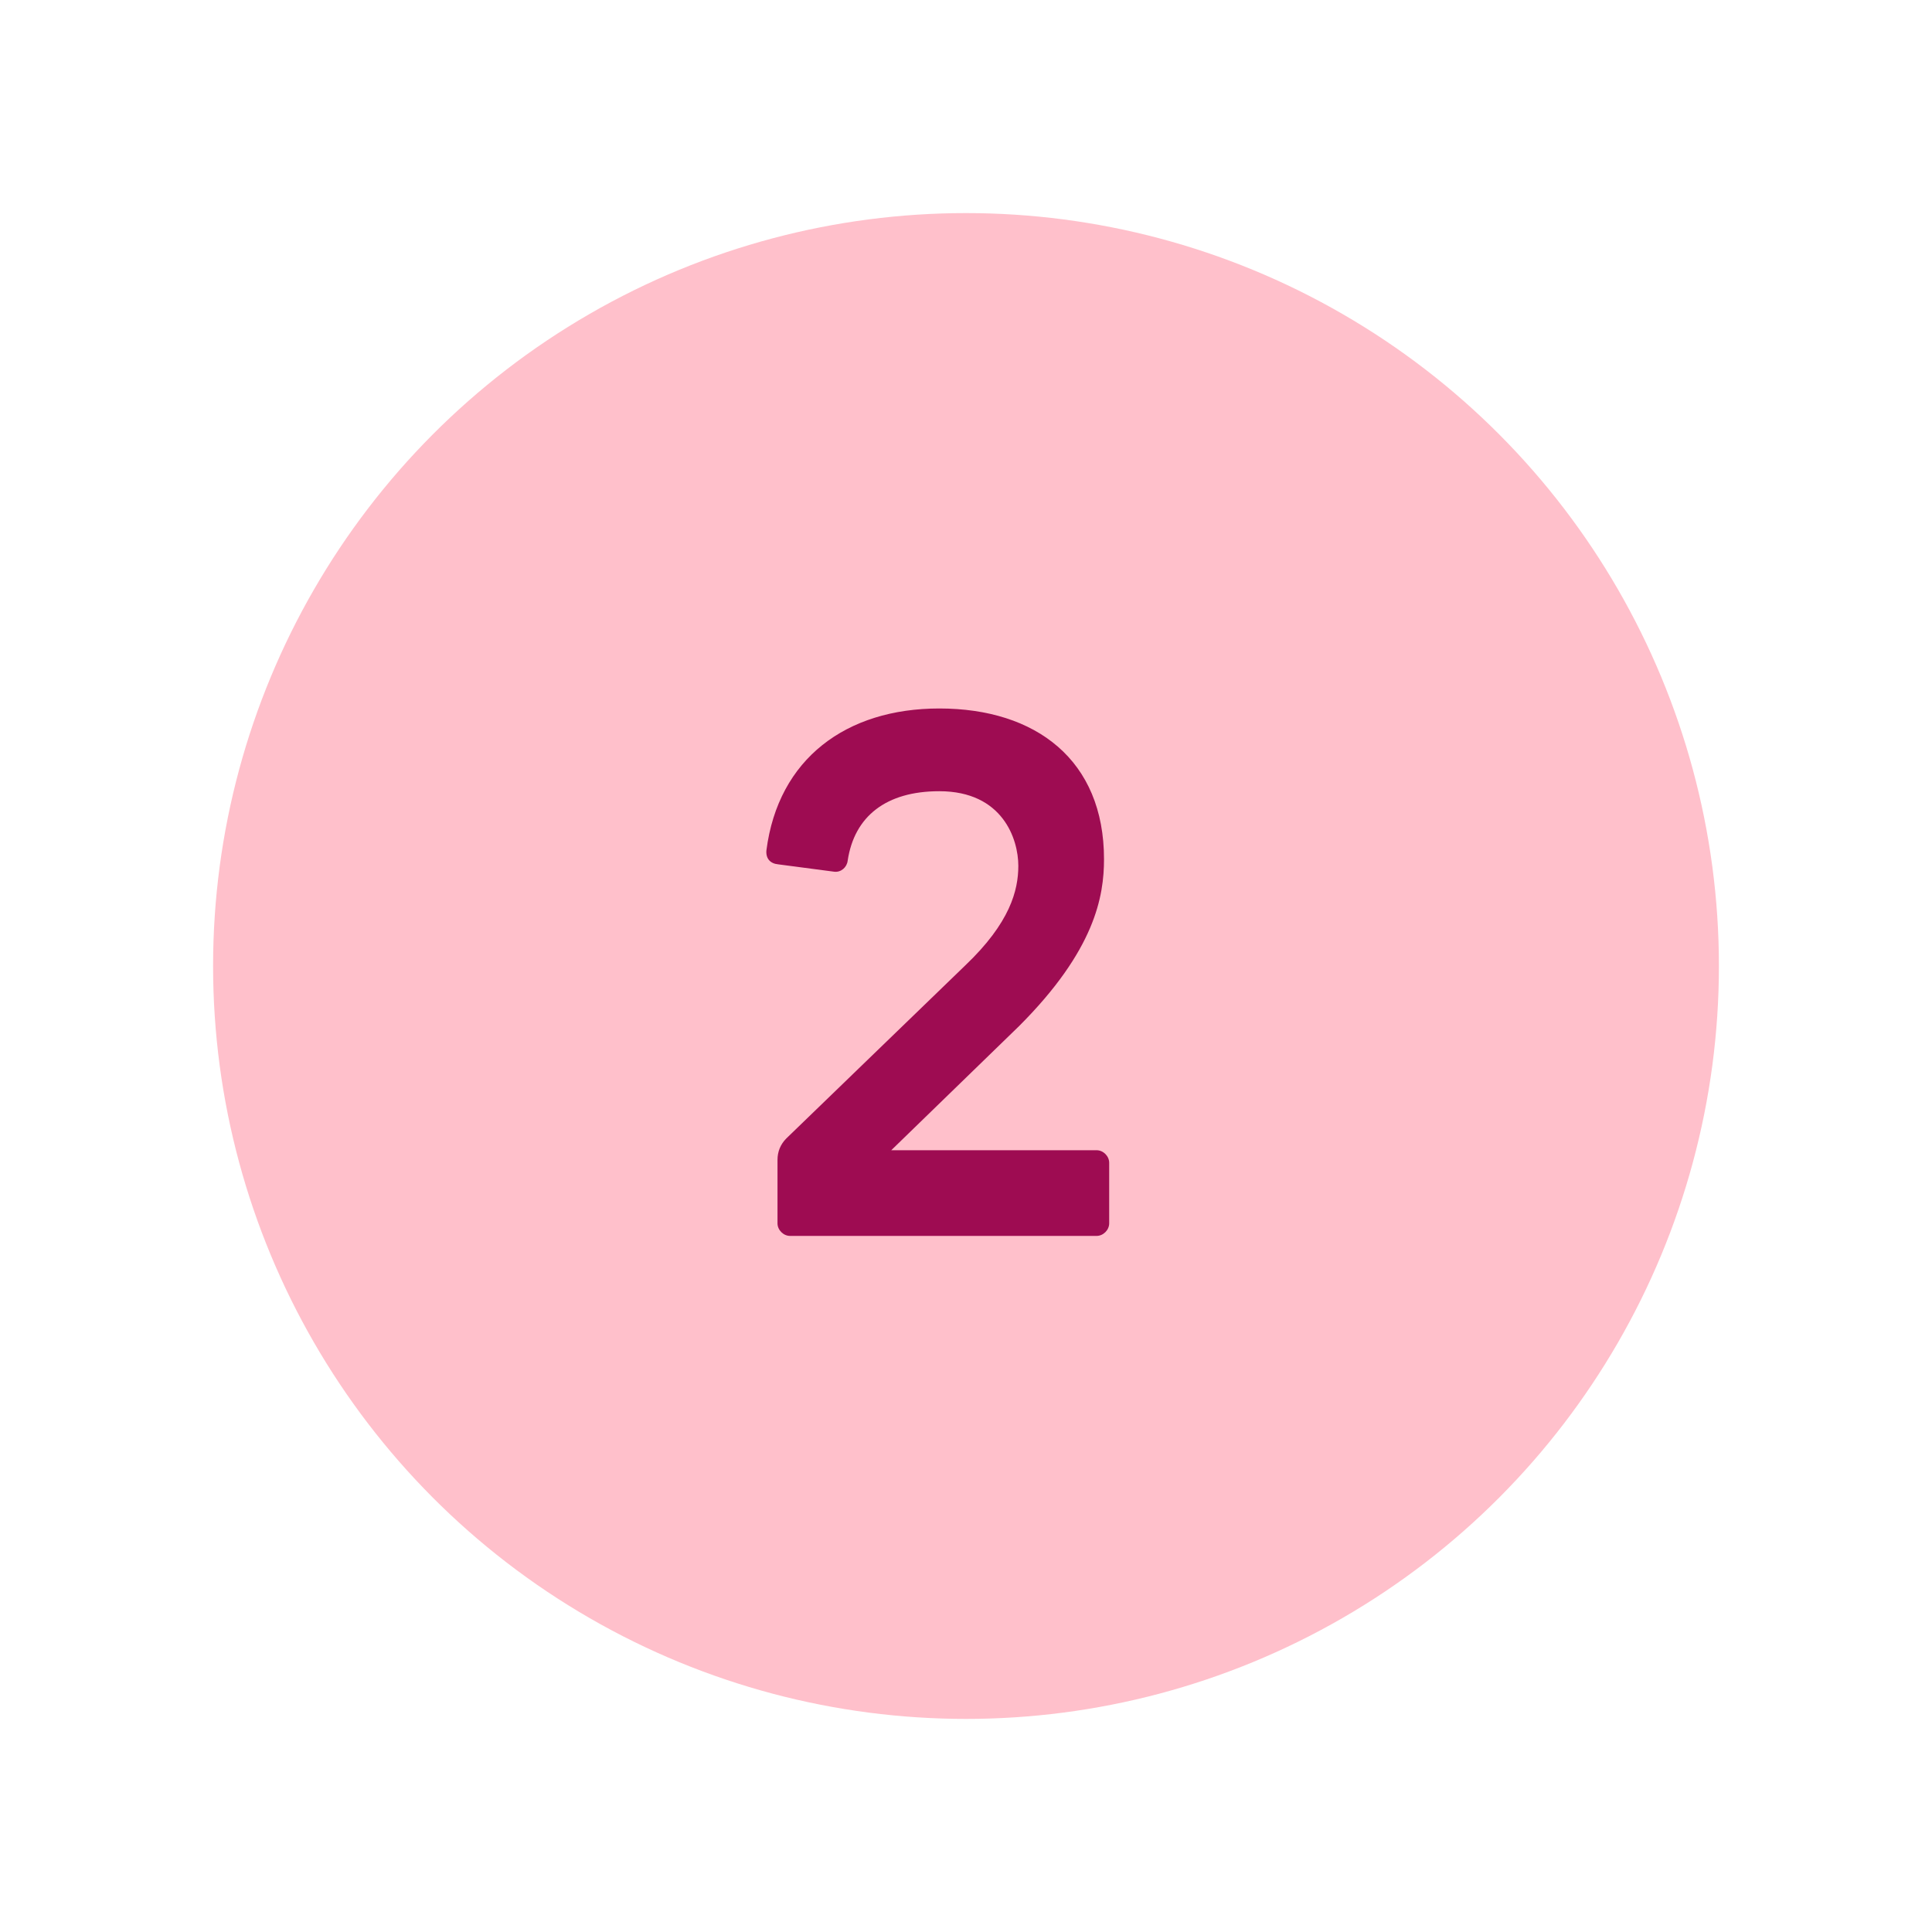 <svg width="136" height="136" viewBox="0 0 136 136" fill="none" xmlns="http://www.w3.org/2000/svg">
<g filter="url(#filter0_d)">
<circle cx="68" cy="68" r="53" fill="#FFC0CB"/>
</g>
<path d="M62.739 80.968L71.735 72.232C77.091 66.876 77.715 63.08 77.715 60.48C77.715 53.512 72.931 49.872 66.119 49.872C59.567 49.872 54.783 53.408 53.951 59.856C53.899 60.428 54.211 60.792 54.783 60.844L58.735 61.364C59.203 61.416 59.619 61.052 59.671 60.584C60.139 57.464 62.375 55.696 66.119 55.696C70.591 55.696 71.683 59.076 71.683 60.948C71.683 62.664 71.111 64.952 67.939 67.968L55.355 80.136C54.939 80.552 54.731 81.072 54.731 81.644V86.116C54.731 86.584 55.147 87 55.615 87H77.195C77.663 87 78.079 86.584 78.079 86.116V81.852C78.079 81.384 77.663 80.968 77.195 80.968H62.739Z" fill="#9E0C52"/>
<defs>
<filter id="filter0_d" x="0" y="0" width="136" height="136" filterUnits="userSpaceOnUse" color-interpolation-filters="sRGB">
<feFlood flood-opacity="0" result="BackgroundImageFix"/>
<feColorMatrix in="SourceAlpha" type="matrix" values="0 0 0 0 0 0 0 0 0 0 0 0 0 0 0 0 0 0 127 0"/>
<feOffset/>
<feGaussianBlur stdDeviation="7.5"/>
<feColorMatrix type="matrix" values="0 0 0 0 0 0 0 0 0 0 0 0 0 0 0 0 0 0 0.15 0"/>
<feBlend mode="normal" in2="BackgroundImageFix" result="effect1_dropShadow"/>
<feBlend mode="normal" in="SourceGraphic" in2="effect1_dropShadow" result="shape"/>
</filter>
</defs>
</svg>
